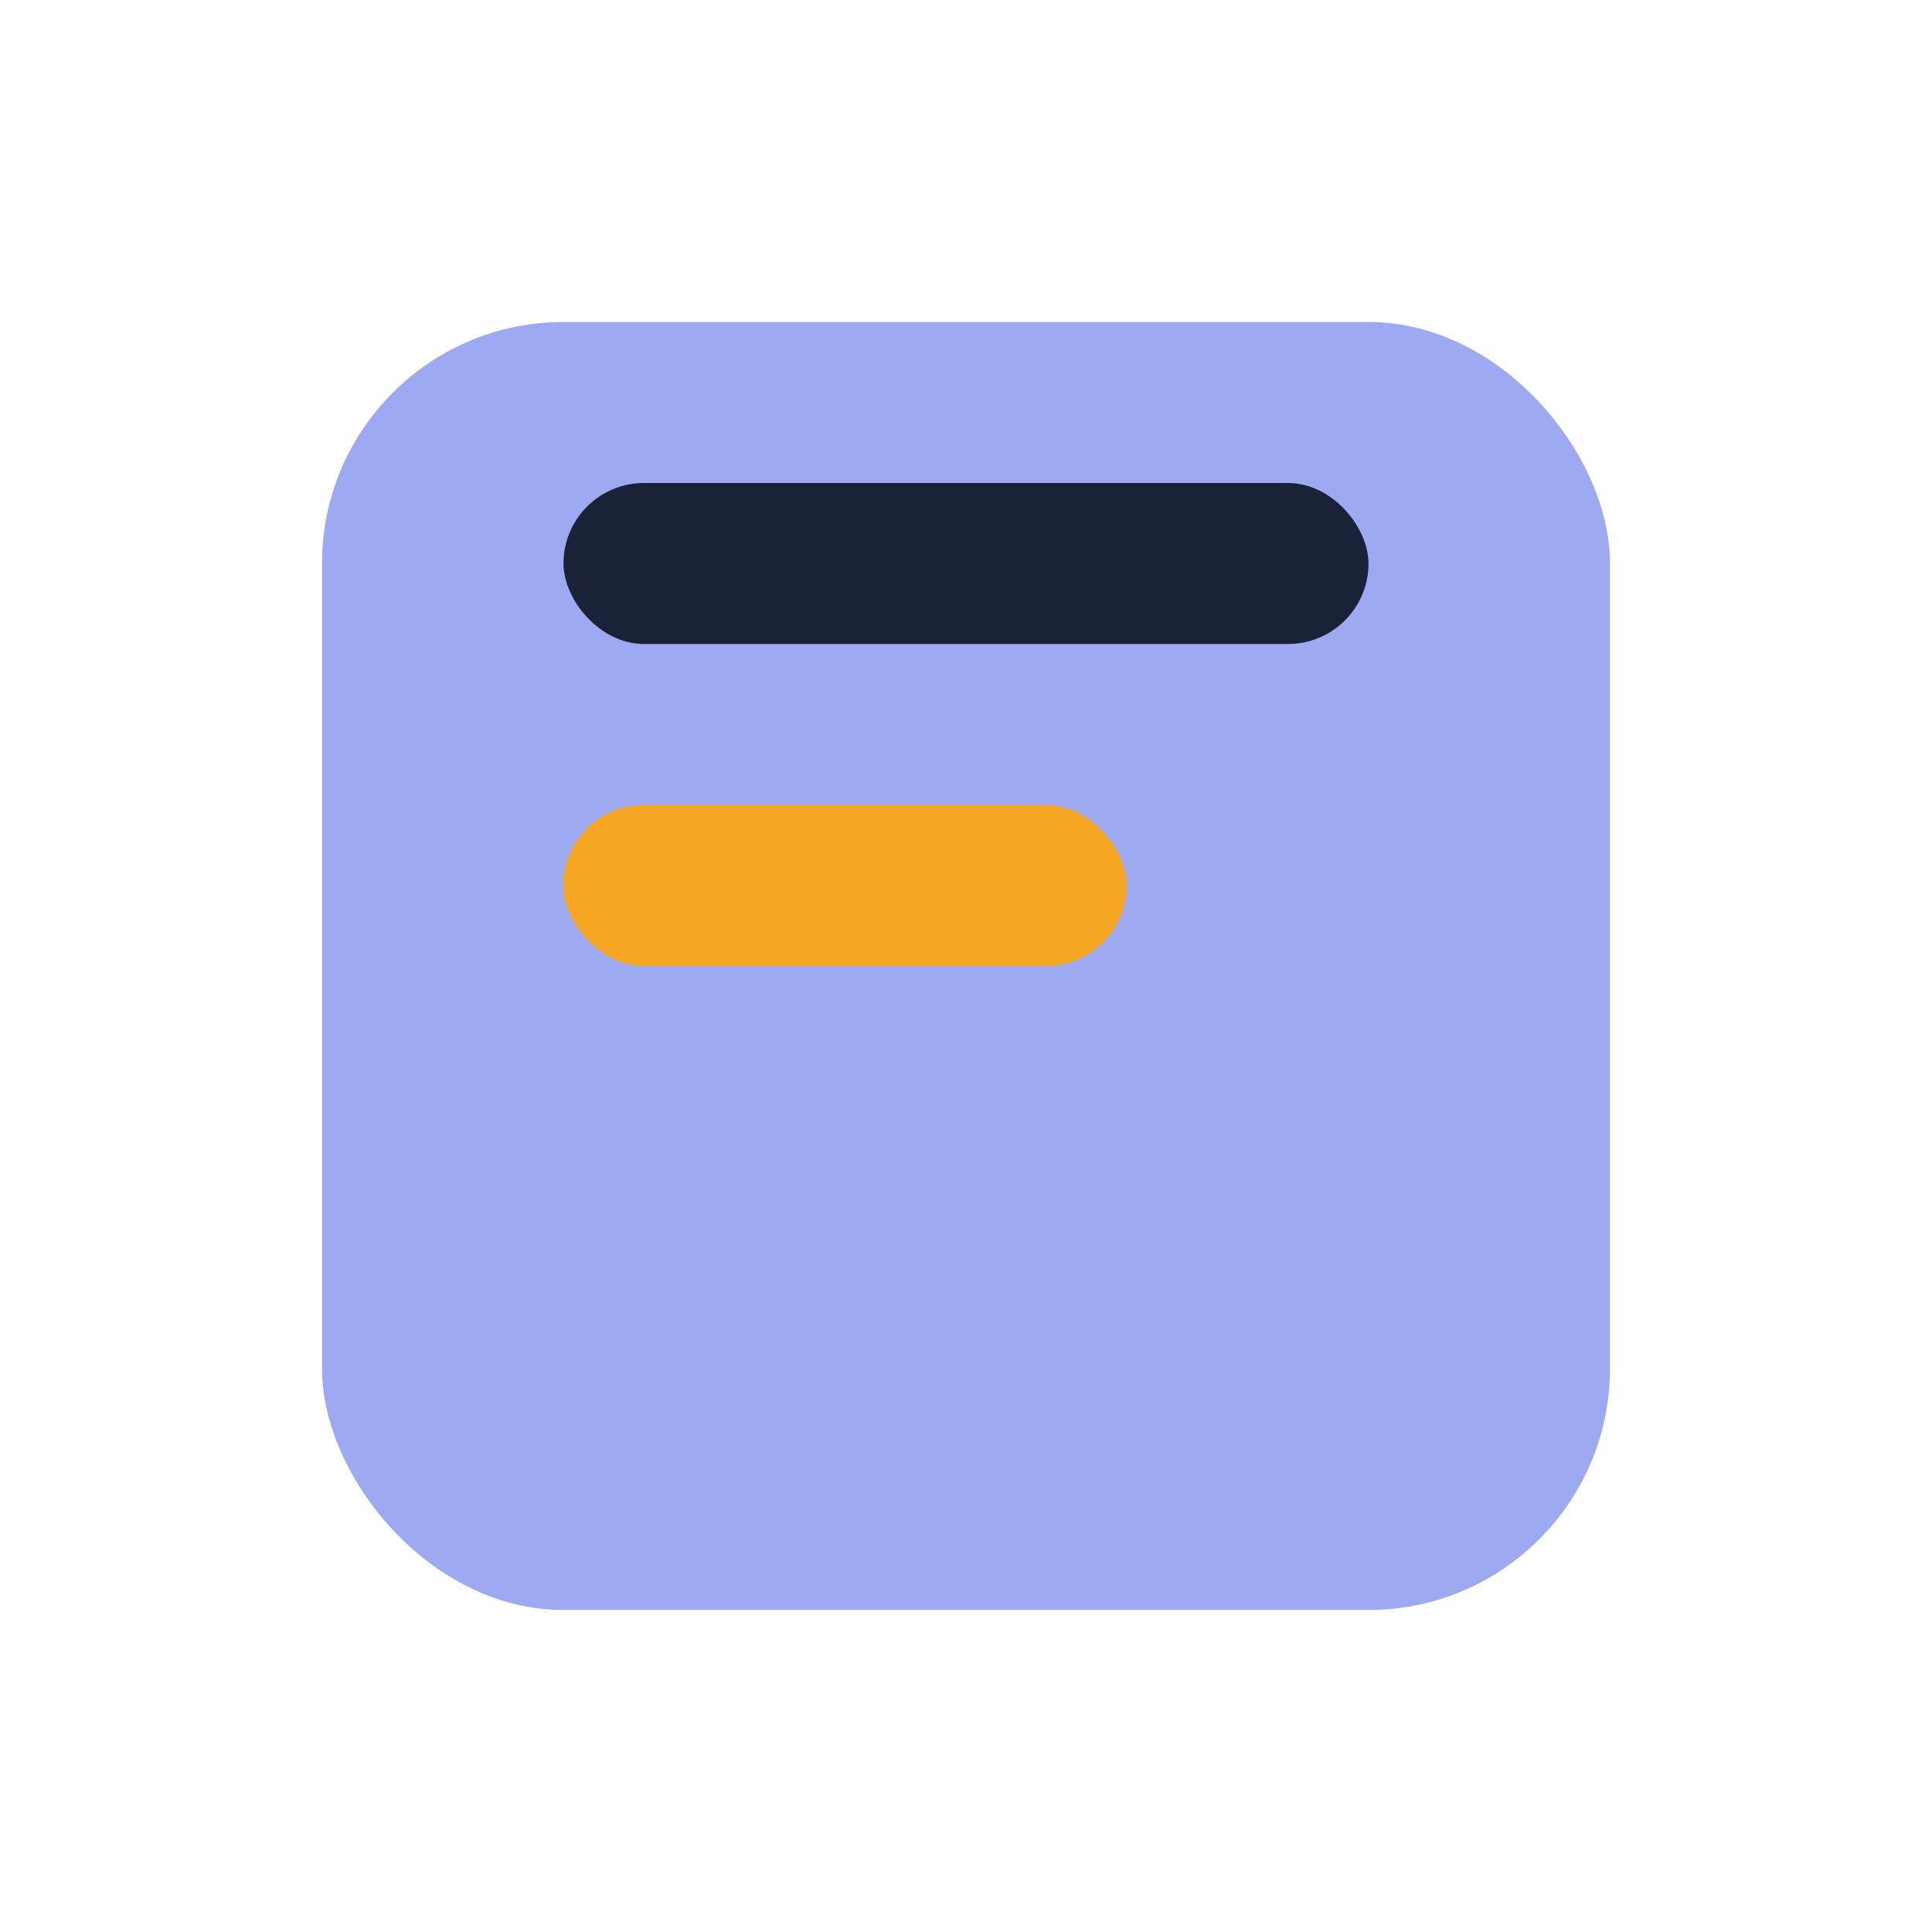<?xml version="1.0" encoding="UTF-8"?>
<svg xmlns="http://www.w3.org/2000/svg" width="24" height="24" viewBox="0 0 24 24"><rect x="4" y="4" width="16" height="16" rx="3" fill="#9DAAF2"/><rect x="7" y="6" width="10" height="2" rx="1" fill="#1A2238"/><rect x="7" y="10" width="7" height="2" rx="1" fill="#F5A623"/></svg>